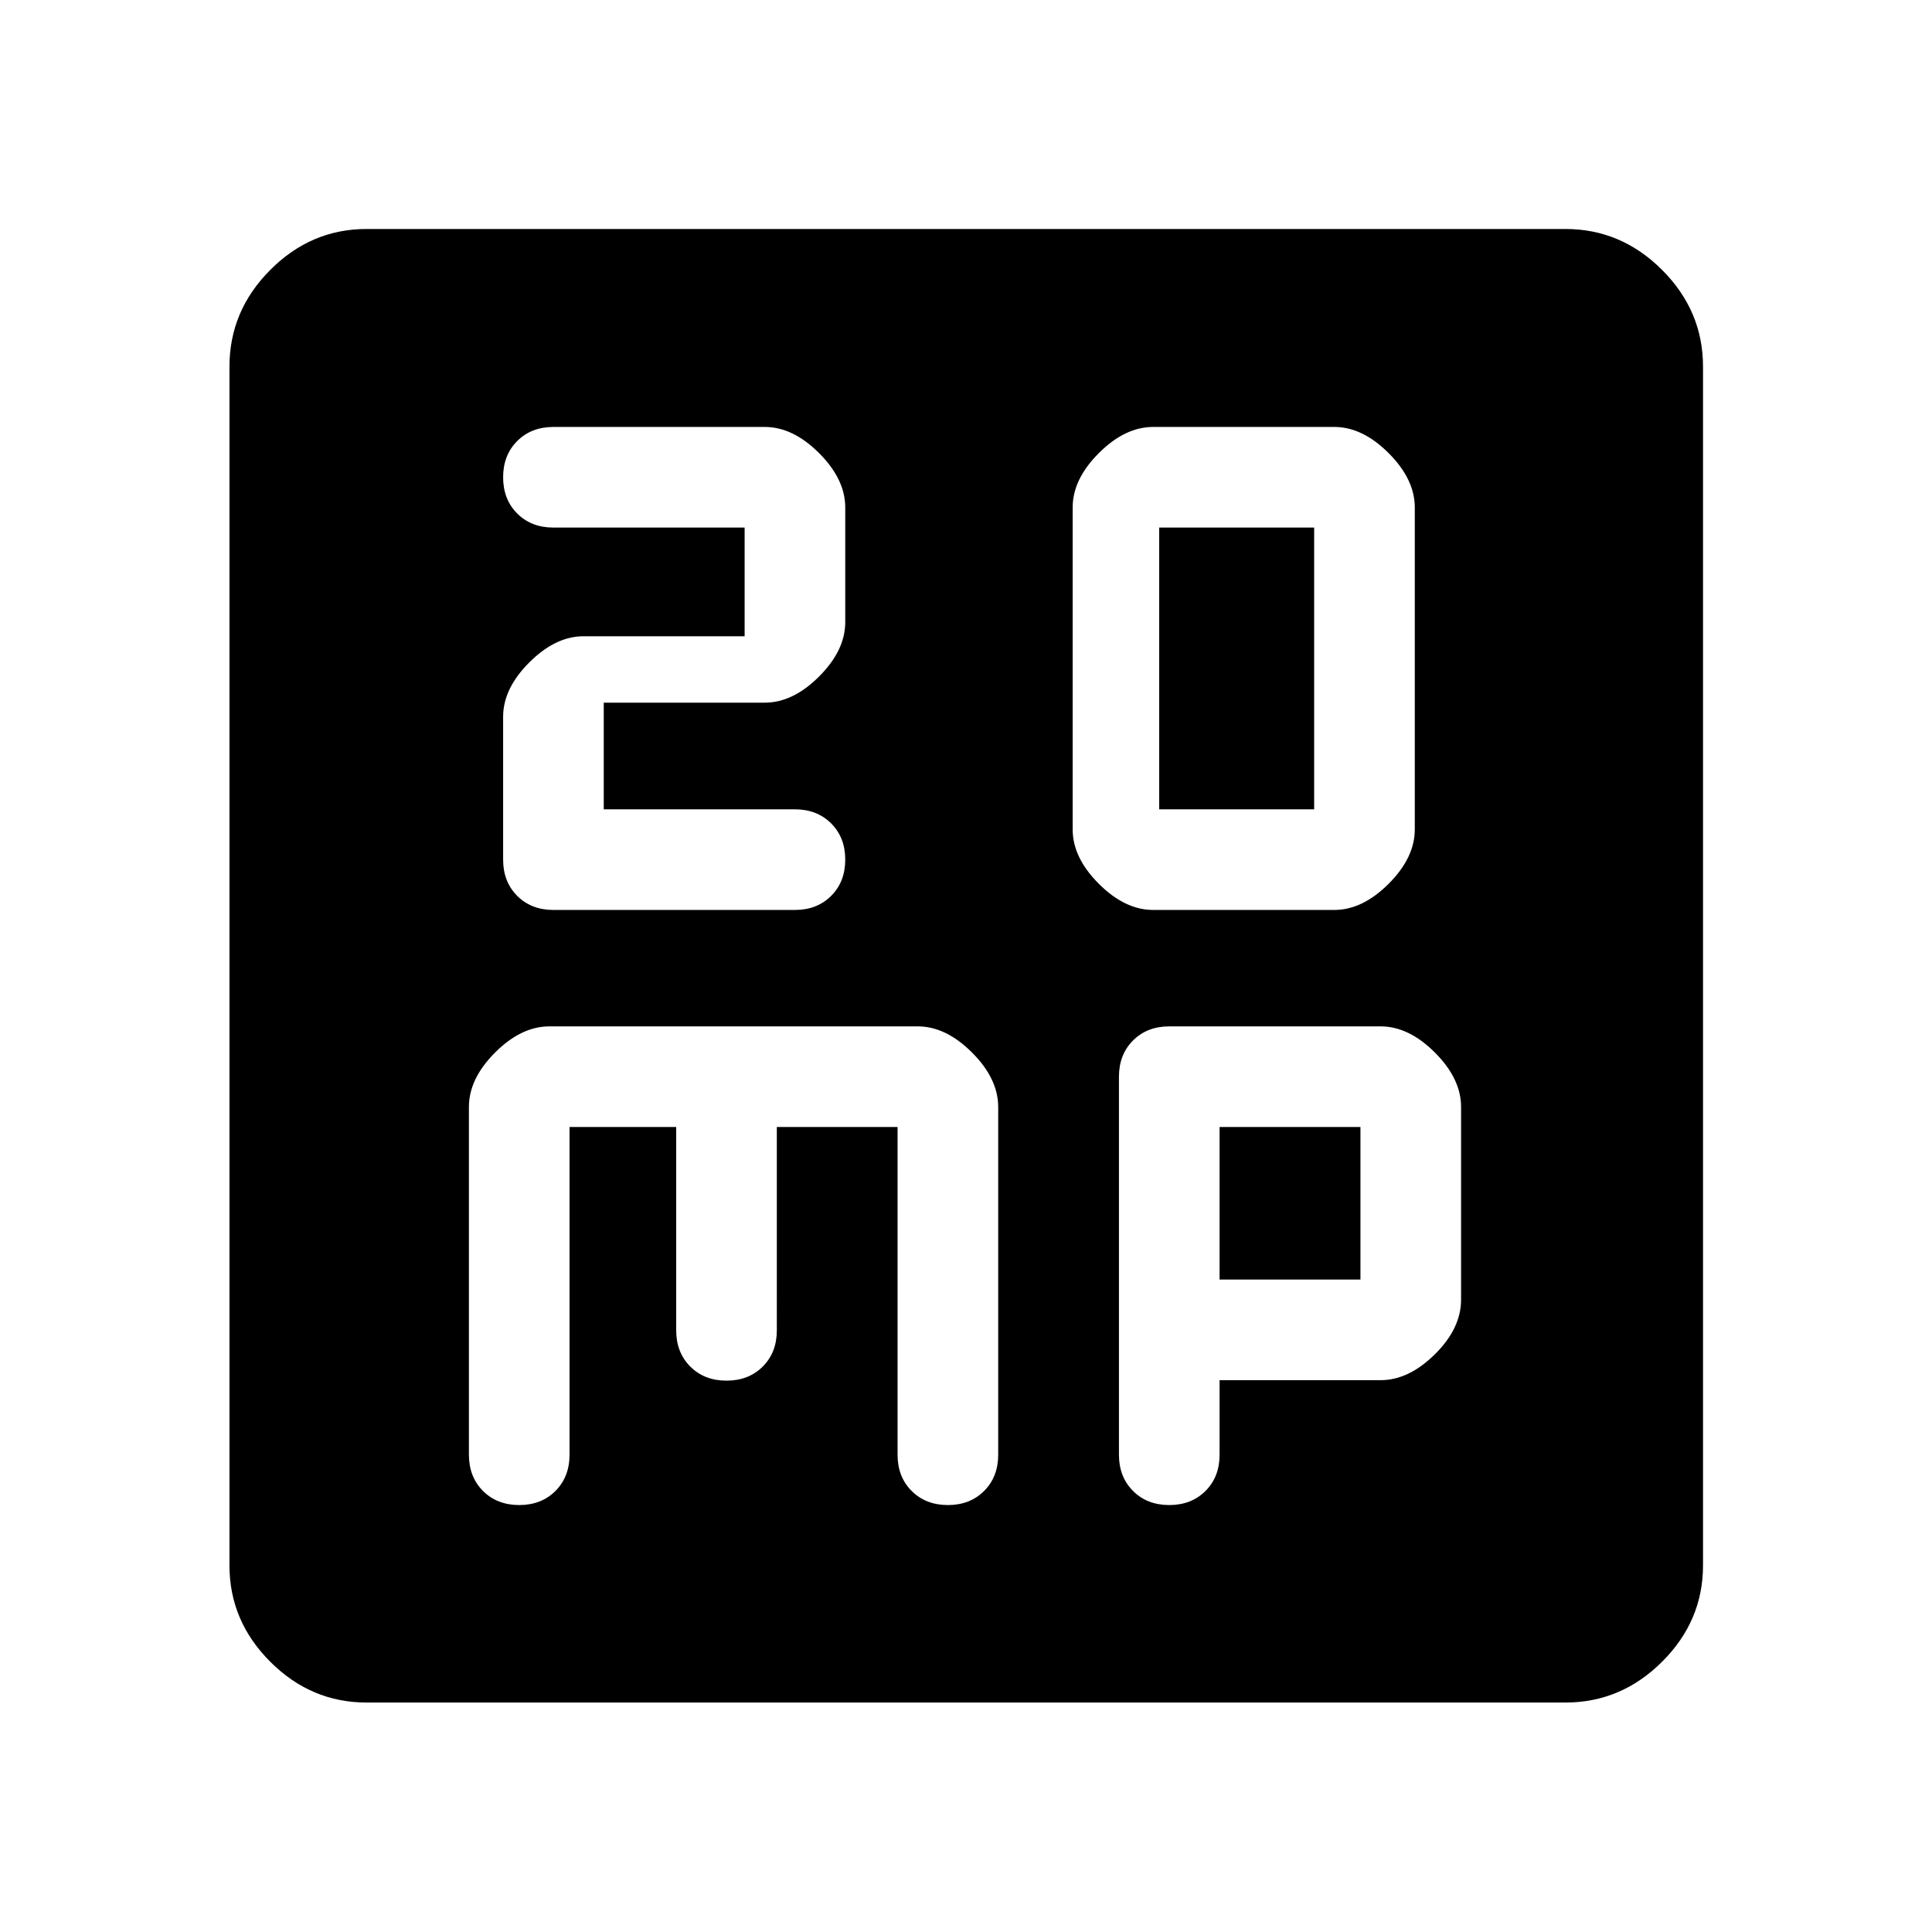 <svg xmlns="http://www.w3.org/2000/svg" width="48" height="48" viewBox="0 -960 960 960"><path d="M300-557.85v-53h80q14 0 27-13t13-27v-57q0-14-13-27t-27-13H275q-11 0-18 7t-7 18q0 11 7 18t18 7h95v54h-80q-14 0-27 13t-13 27v71q0 11 7 18t18 7h120q11 0 18-7t7-18q0-11-7-18t-18-7h-95Zm273 50h90q14 0 27-13t13-27v-160q0-14-13-27t-27-13h-90q-14 0-27 13t-13 27v160q0 14 13 27t27 13Zm3-50v-140h77v140h-77ZM182.15-114.02q-27.6 0-47.86-20.27-20.27-20.26-20.27-47.86v-595.7q0-27.7 20.27-48.03 20.26-20.34 47.86-20.34h595.7q27.7 0 48.03 20.34 20.34 20.33 20.34 48.03v595.7q0 27.6-20.34 47.86-20.33 20.27-48.03 20.27h-595.7ZM283-400h53v101.04q0 11 7 18t18 7q11 0 18-7t7-18V-400h60v162.85q0 11 7 18t18 7q11 0 18-7t7-18v-172.78Q496-424 483-437t-27-13H273q-14 0-27 13t-13 27.06v172.74q0 11.05 7 18.05t18 7q11 0 18-7t7-18.06V-400Zm323 125.8h80q14 0 27-12.88t13-27.12v-95.76q0-14.03-13-27.03Q700-450 686-450H581q-11 0-18 7t-7 18.05v187.8q0 11 7 18t18 7q11 0 18-7t7-18v-37.05Zm0-50V-400h70v75.8h-70Z"/></svg>